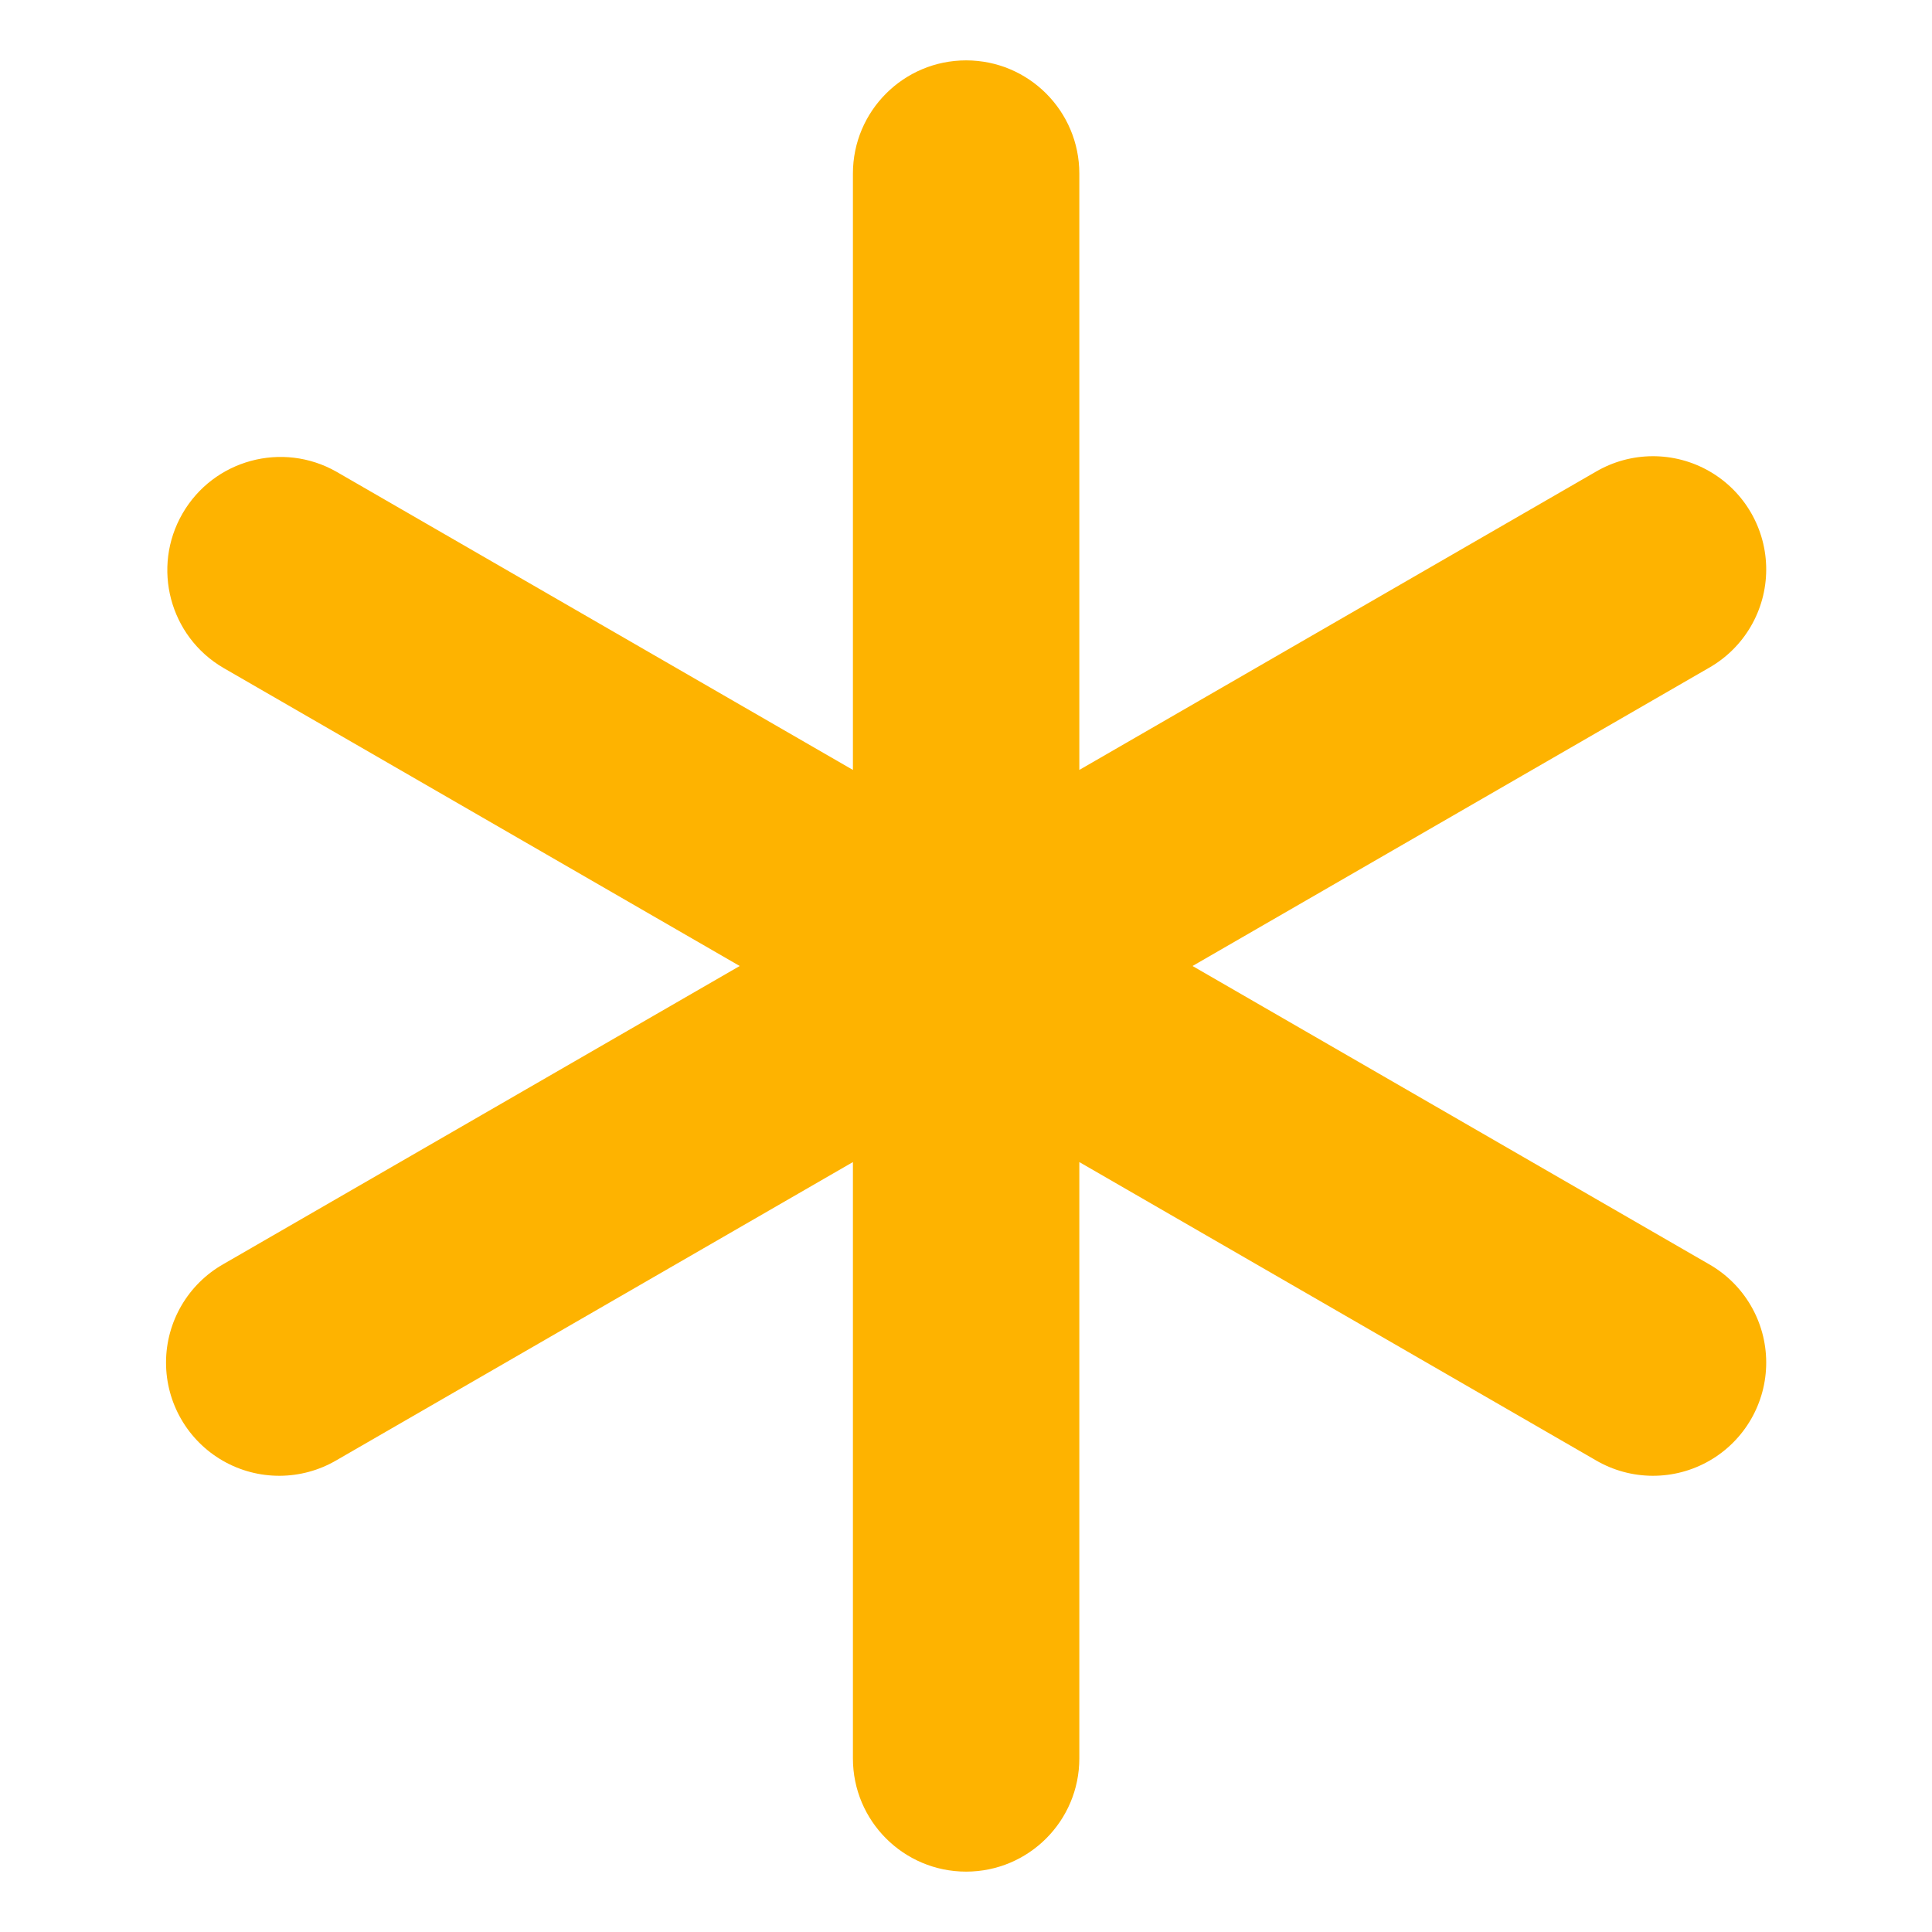 <svg xmlns="http://www.w3.org/2000/svg" width="512" height="512" viewBox="0 0 512 512"><path fill="#FEB300" d="M256.032,16 C272.601,16 286.032,29.431 286.032,46 L286.032,204.04 L422.892,125.02 C432.179,119.575 443.672,119.525 453.007,124.886 C462.342,130.248 468.088,140.201 468.065,150.966 C468.041,161.732 462.251,171.659 452.892,176.98 L316.032,256 L452.892,335.02 C462.251,340.341 468.041,350.268 468.065,361.034 C468.088,371.799 462.342,381.752 453.007,387.114 C443.672,392.475 432.179,392.425 422.892,386.98 L286.032,307.96 L286.032,466 C286.032,482.569 272.601,496 256.032,496 C239.464,496 226.032,482.569 226.032,466 L226.032,307.96 L89.172,386.98 C79.885,392.425 68.393,392.475 59.058,387.114 C49.723,381.752 43.976,371.799 44,361.034 C44.024,350.268 49.814,340.341 59.172,335.02 L196.032,256 L59.172,176.98 C44.946,168.64 40.118,150.381 48.364,136.099 C56.61,121.818 74.837,116.869 89.172,125.02 L226.032,204.04 L226.032,46 C226.032,29.431 239.464,16 256.032,16"/></svg>